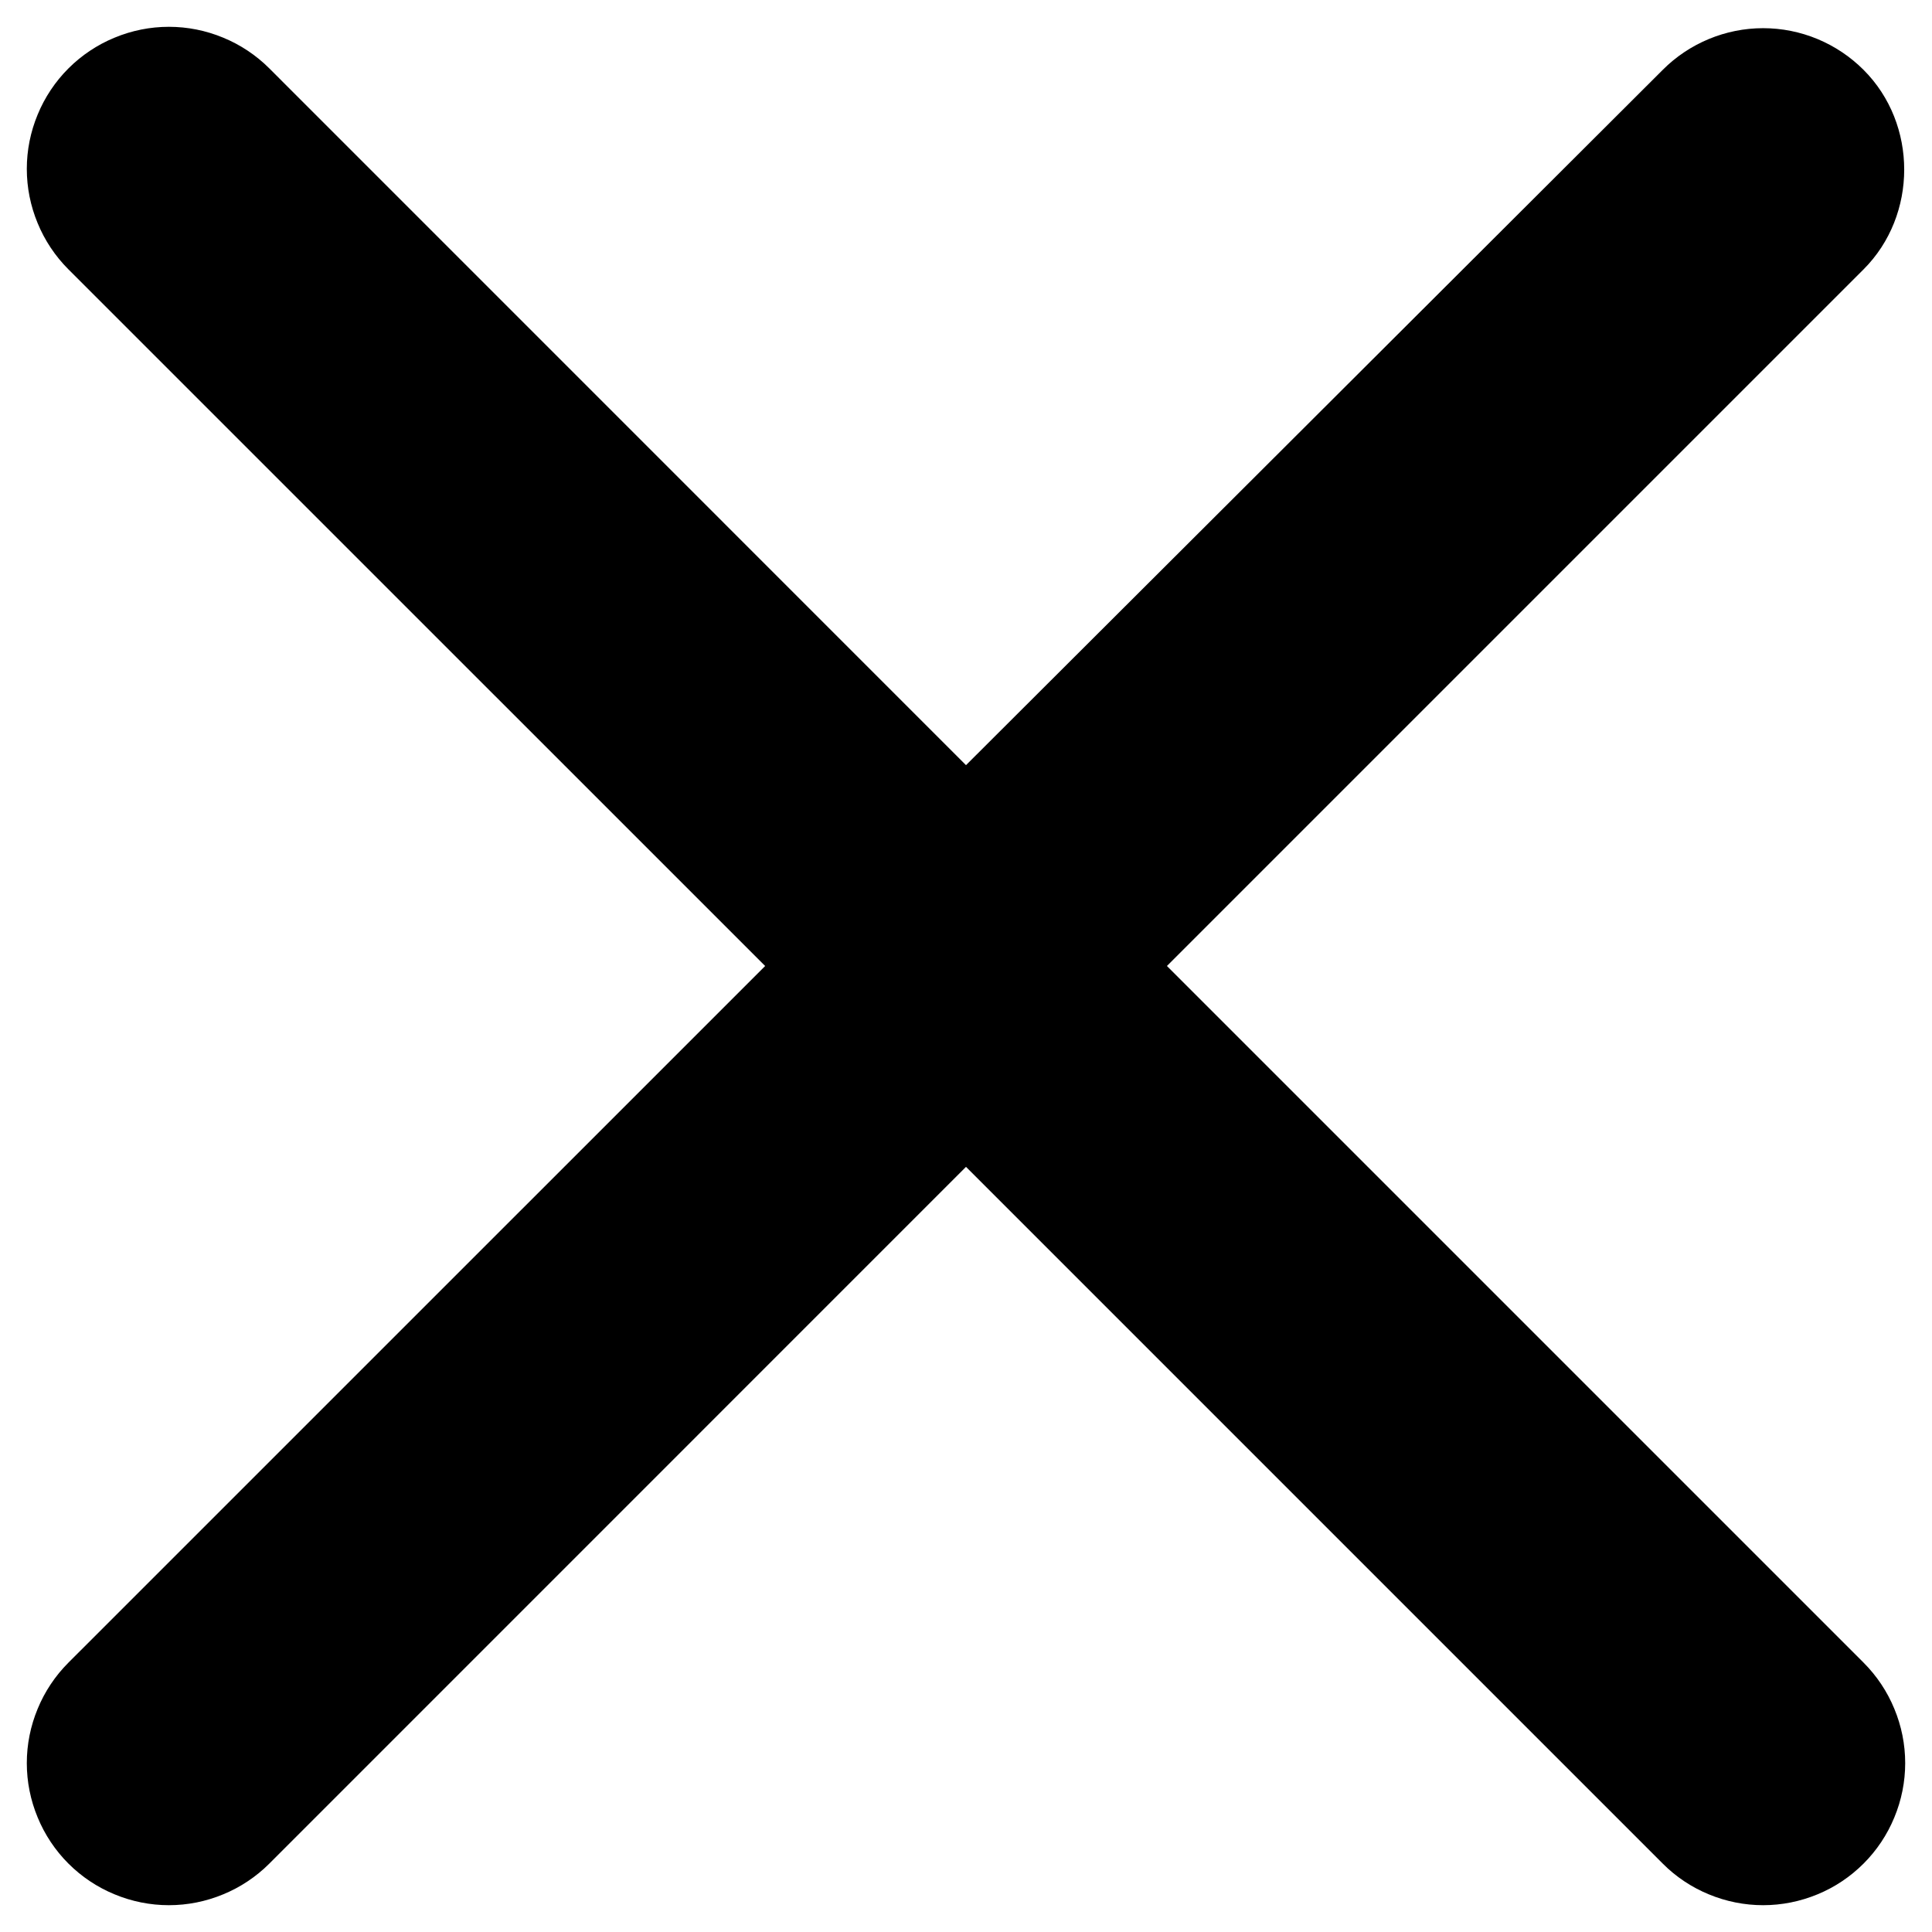 <svg width="24" height="24" viewBox="0 0 24 24" fill="none" xmlns="http://www.w3.org/2000/svg">
<path d="M23.15 0.868C22.986 0.704 22.792 0.574 22.578 0.485C22.364 0.396 22.134 0.35 21.902 0.35C21.671 0.35 21.441 0.396 21.227 0.485C21.013 0.574 20.818 0.704 20.655 0.868L12 9.505L3.346 0.85C3.182 0.686 2.987 0.556 2.773 0.468C2.559 0.379 2.33 0.333 2.098 0.333C1.866 0.333 1.637 0.379 1.423 0.468C1.209 0.556 1.014 0.686 0.85 0.85C0.686 1.014 0.556 1.209 0.468 1.423C0.379 1.637 0.333 1.866 0.333 2.098C0.333 2.33 0.379 2.559 0.468 2.773C0.556 2.987 0.686 3.182 0.85 3.346L9.505 12L0.85 20.654C0.686 20.818 0.556 21.013 0.468 21.227C0.379 21.441 0.333 21.67 0.333 21.902C0.333 22.134 0.379 22.363 0.468 22.577C0.556 22.791 0.686 22.986 0.85 23.15C1.014 23.314 1.209 23.444 1.423 23.532C1.637 23.621 1.866 23.667 2.098 23.667C2.33 23.667 2.559 23.621 2.773 23.532C2.987 23.444 3.182 23.314 3.346 23.15L12 14.495L20.655 23.15C20.818 23.314 21.013 23.444 21.227 23.532C21.441 23.621 21.671 23.667 21.902 23.667C22.134 23.667 22.363 23.621 22.578 23.532C22.792 23.444 22.986 23.314 23.15 23.15C23.314 22.986 23.444 22.791 23.532 22.577C23.621 22.363 23.667 22.134 23.667 21.902C23.667 21.67 23.621 21.441 23.532 21.227C23.444 21.013 23.314 20.818 23.15 20.654L14.496 12L23.15 3.346C23.823 2.673 23.823 1.54 23.15 0.868Z" fill="black"/>
</svg>